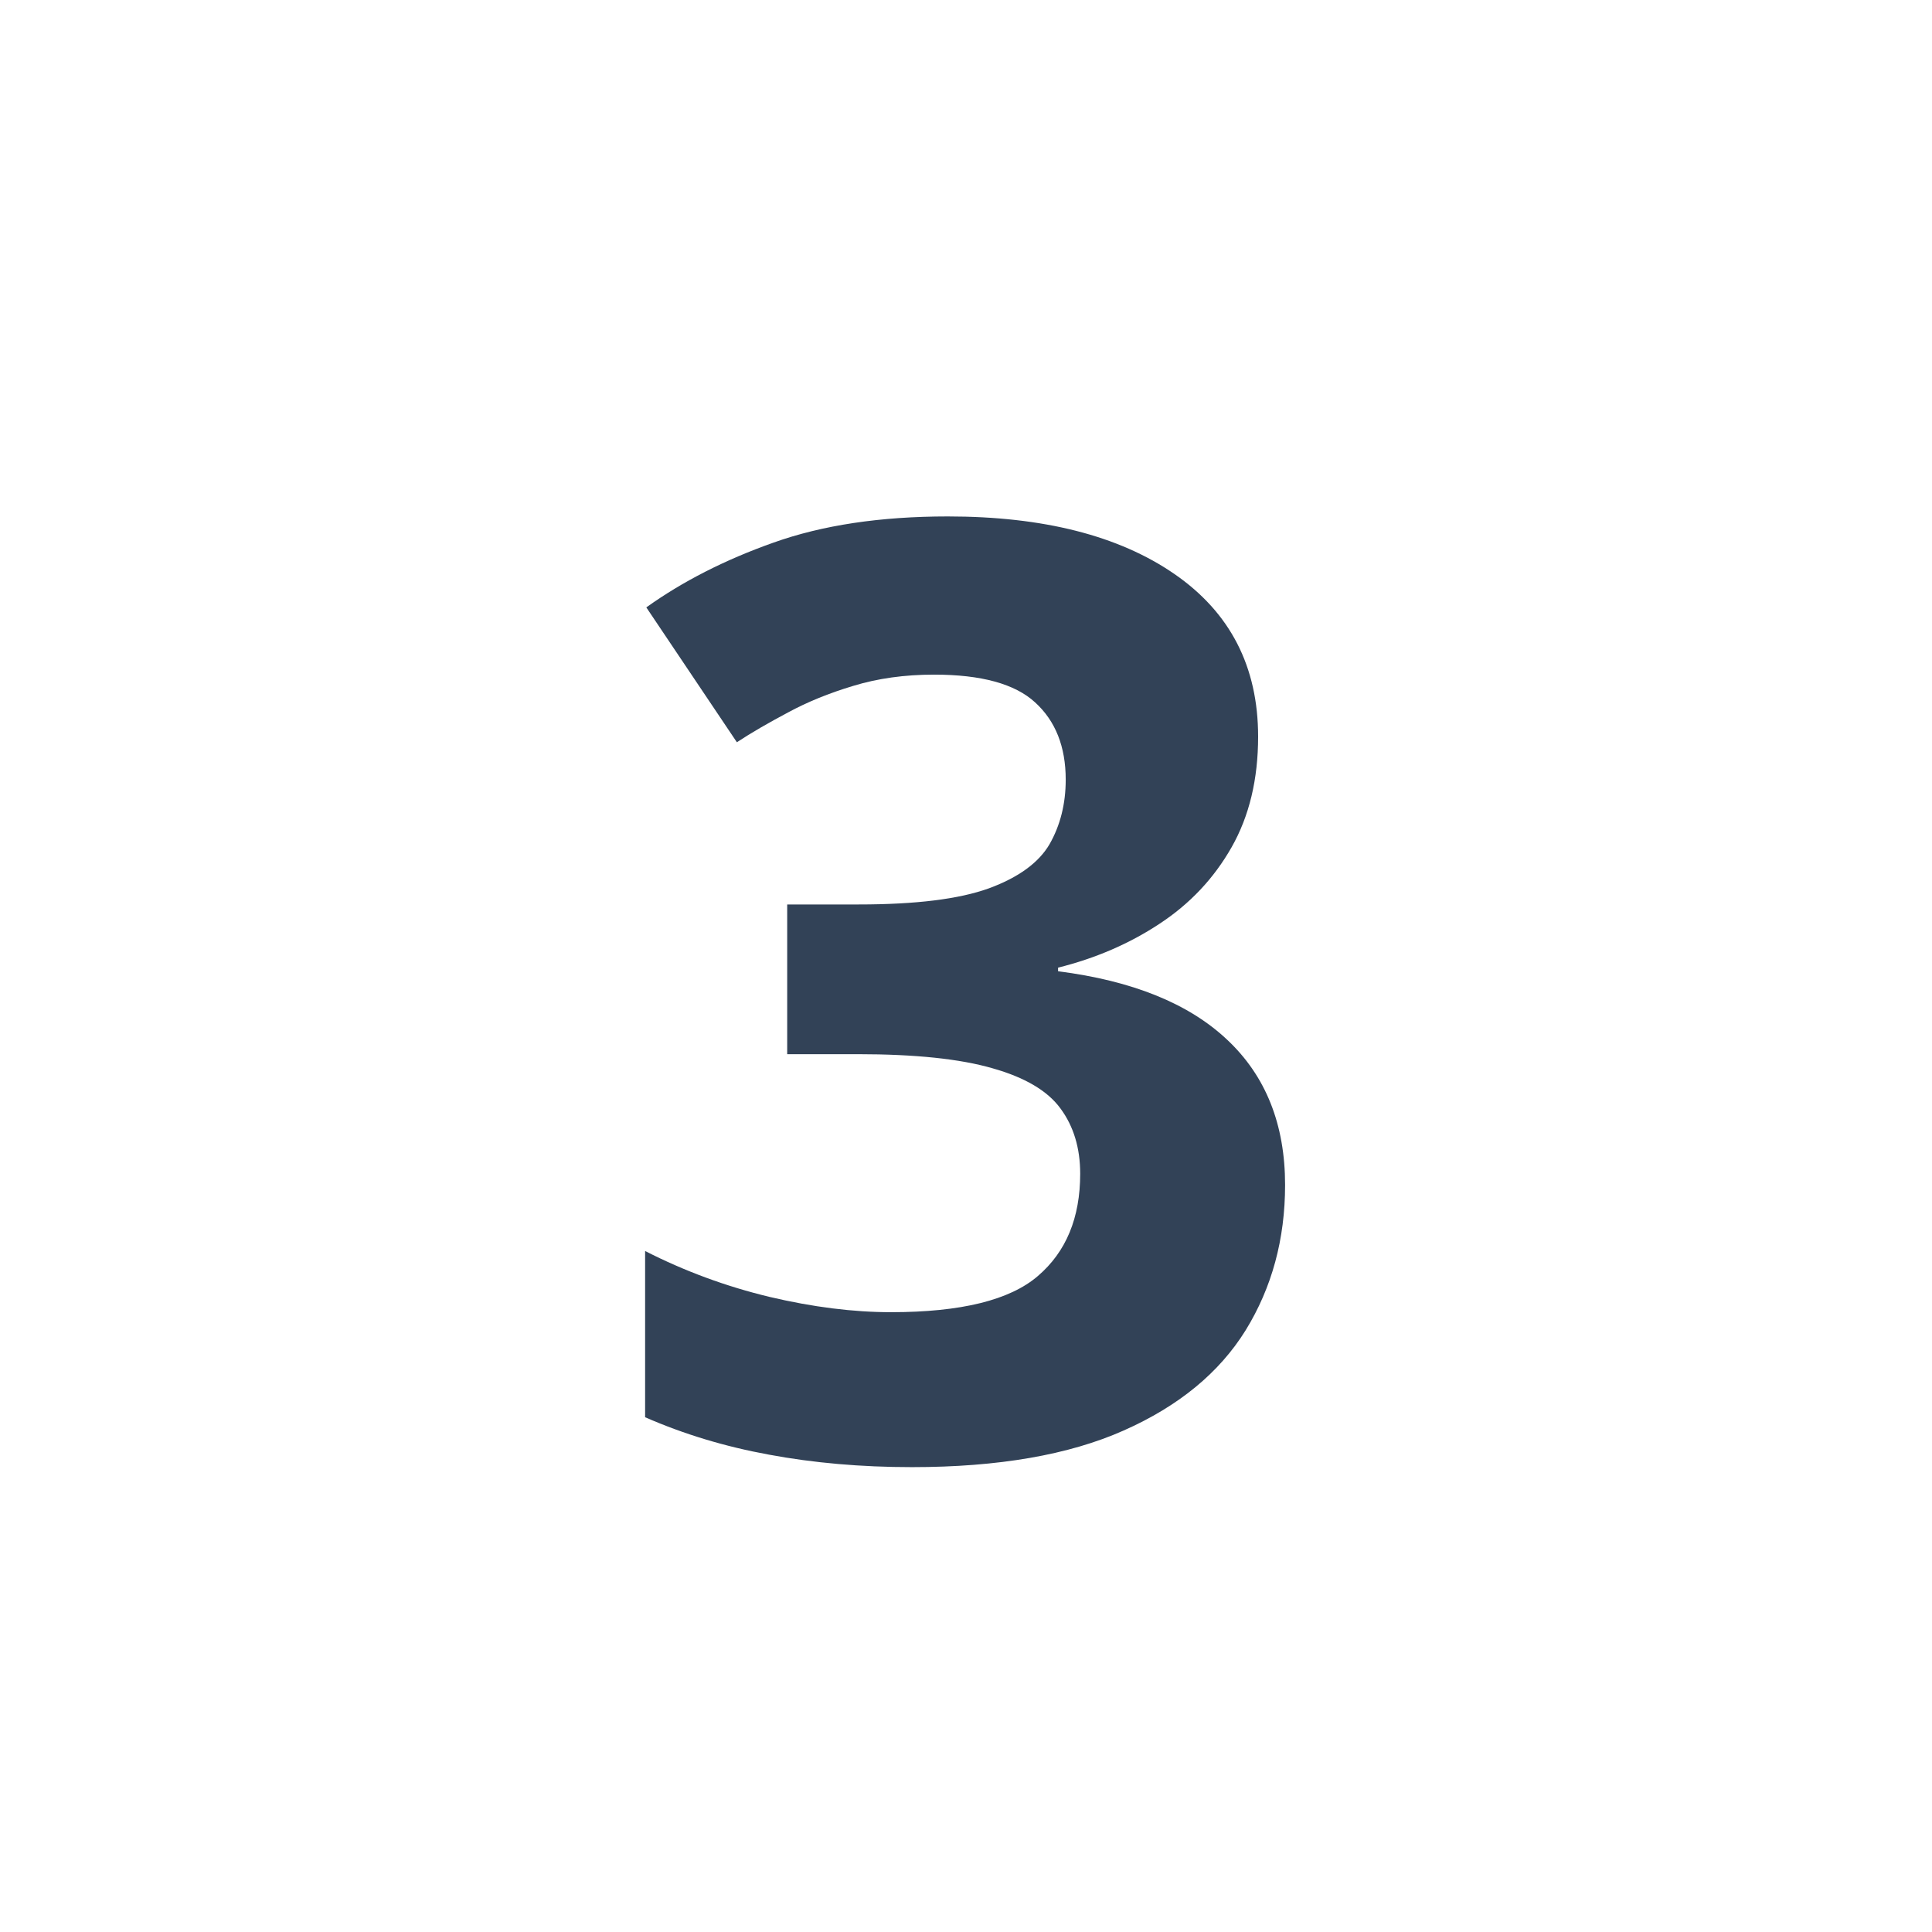 <svg xmlns="http://www.w3.org/2000/svg" xmlns:xlink="http://www.w3.org/1999/xlink" width="100" viewBox="0 0 75 75" height="100" preserveAspectRatio="xMidYMid meet"><defs><g></g></defs><g fill="#324257" fill-opacity="1"><g transform="translate(23.121, 56.47)"><g><path d="M 25.719 -27.875 C 25.719 -26.219 25.375 -24.785 24.688 -23.578 C 24 -22.367 23.066 -21.379 21.891 -20.609 C 20.723 -19.836 19.41 -19.27 17.953 -18.906 L 17.953 -18.766 C 20.836 -18.398 23.023 -17.516 24.516 -16.109 C 26.016 -14.703 26.766 -12.82 26.766 -10.469 C 26.766 -8.363 26.254 -6.484 25.234 -4.828 C 24.211 -3.18 22.633 -1.883 20.5 -0.938 C 18.375 0.008 15.633 0.484 12.281 0.484 C 10.301 0.484 8.453 0.32 6.734 0 C 5.023 -0.312 3.422 -0.797 1.922 -1.453 L 1.922 -7.906 C 3.453 -7.125 5.062 -6.531 6.75 -6.125 C 8.438 -5.727 10.008 -5.531 11.469 -5.531 C 14.188 -5.531 16.086 -6 17.172 -6.938 C 18.266 -7.875 18.812 -9.195 18.812 -10.906 C 18.812 -11.906 18.555 -12.75 18.047 -13.438 C 17.547 -14.125 16.664 -14.645 15.406 -15 C 14.156 -15.363 12.41 -15.547 10.172 -15.547 L 7.438 -15.547 L 7.438 -21.359 L 10.219 -21.359 C 12.426 -21.359 14.109 -21.566 15.266 -21.984 C 16.422 -22.41 17.207 -22.984 17.625 -23.703 C 18.039 -24.43 18.25 -25.266 18.25 -26.203 C 18.25 -27.484 17.852 -28.484 17.062 -29.203 C 16.281 -29.922 14.973 -30.281 13.141 -30.281 C 11.992 -30.281 10.945 -30.133 10 -29.844 C 9.062 -29.562 8.219 -29.219 7.469 -28.812 C 6.719 -28.414 6.055 -28.031 5.484 -27.656 L 1.969 -32.891 C 3.375 -33.898 5.02 -34.738 6.906 -35.406 C 8.801 -36.082 11.055 -36.422 13.672 -36.422 C 17.379 -36.422 20.312 -35.676 22.469 -34.188 C 24.633 -32.695 25.719 -30.594 25.719 -27.875 Z M 25.719 -27.875 "></path></g></g></g></svg>